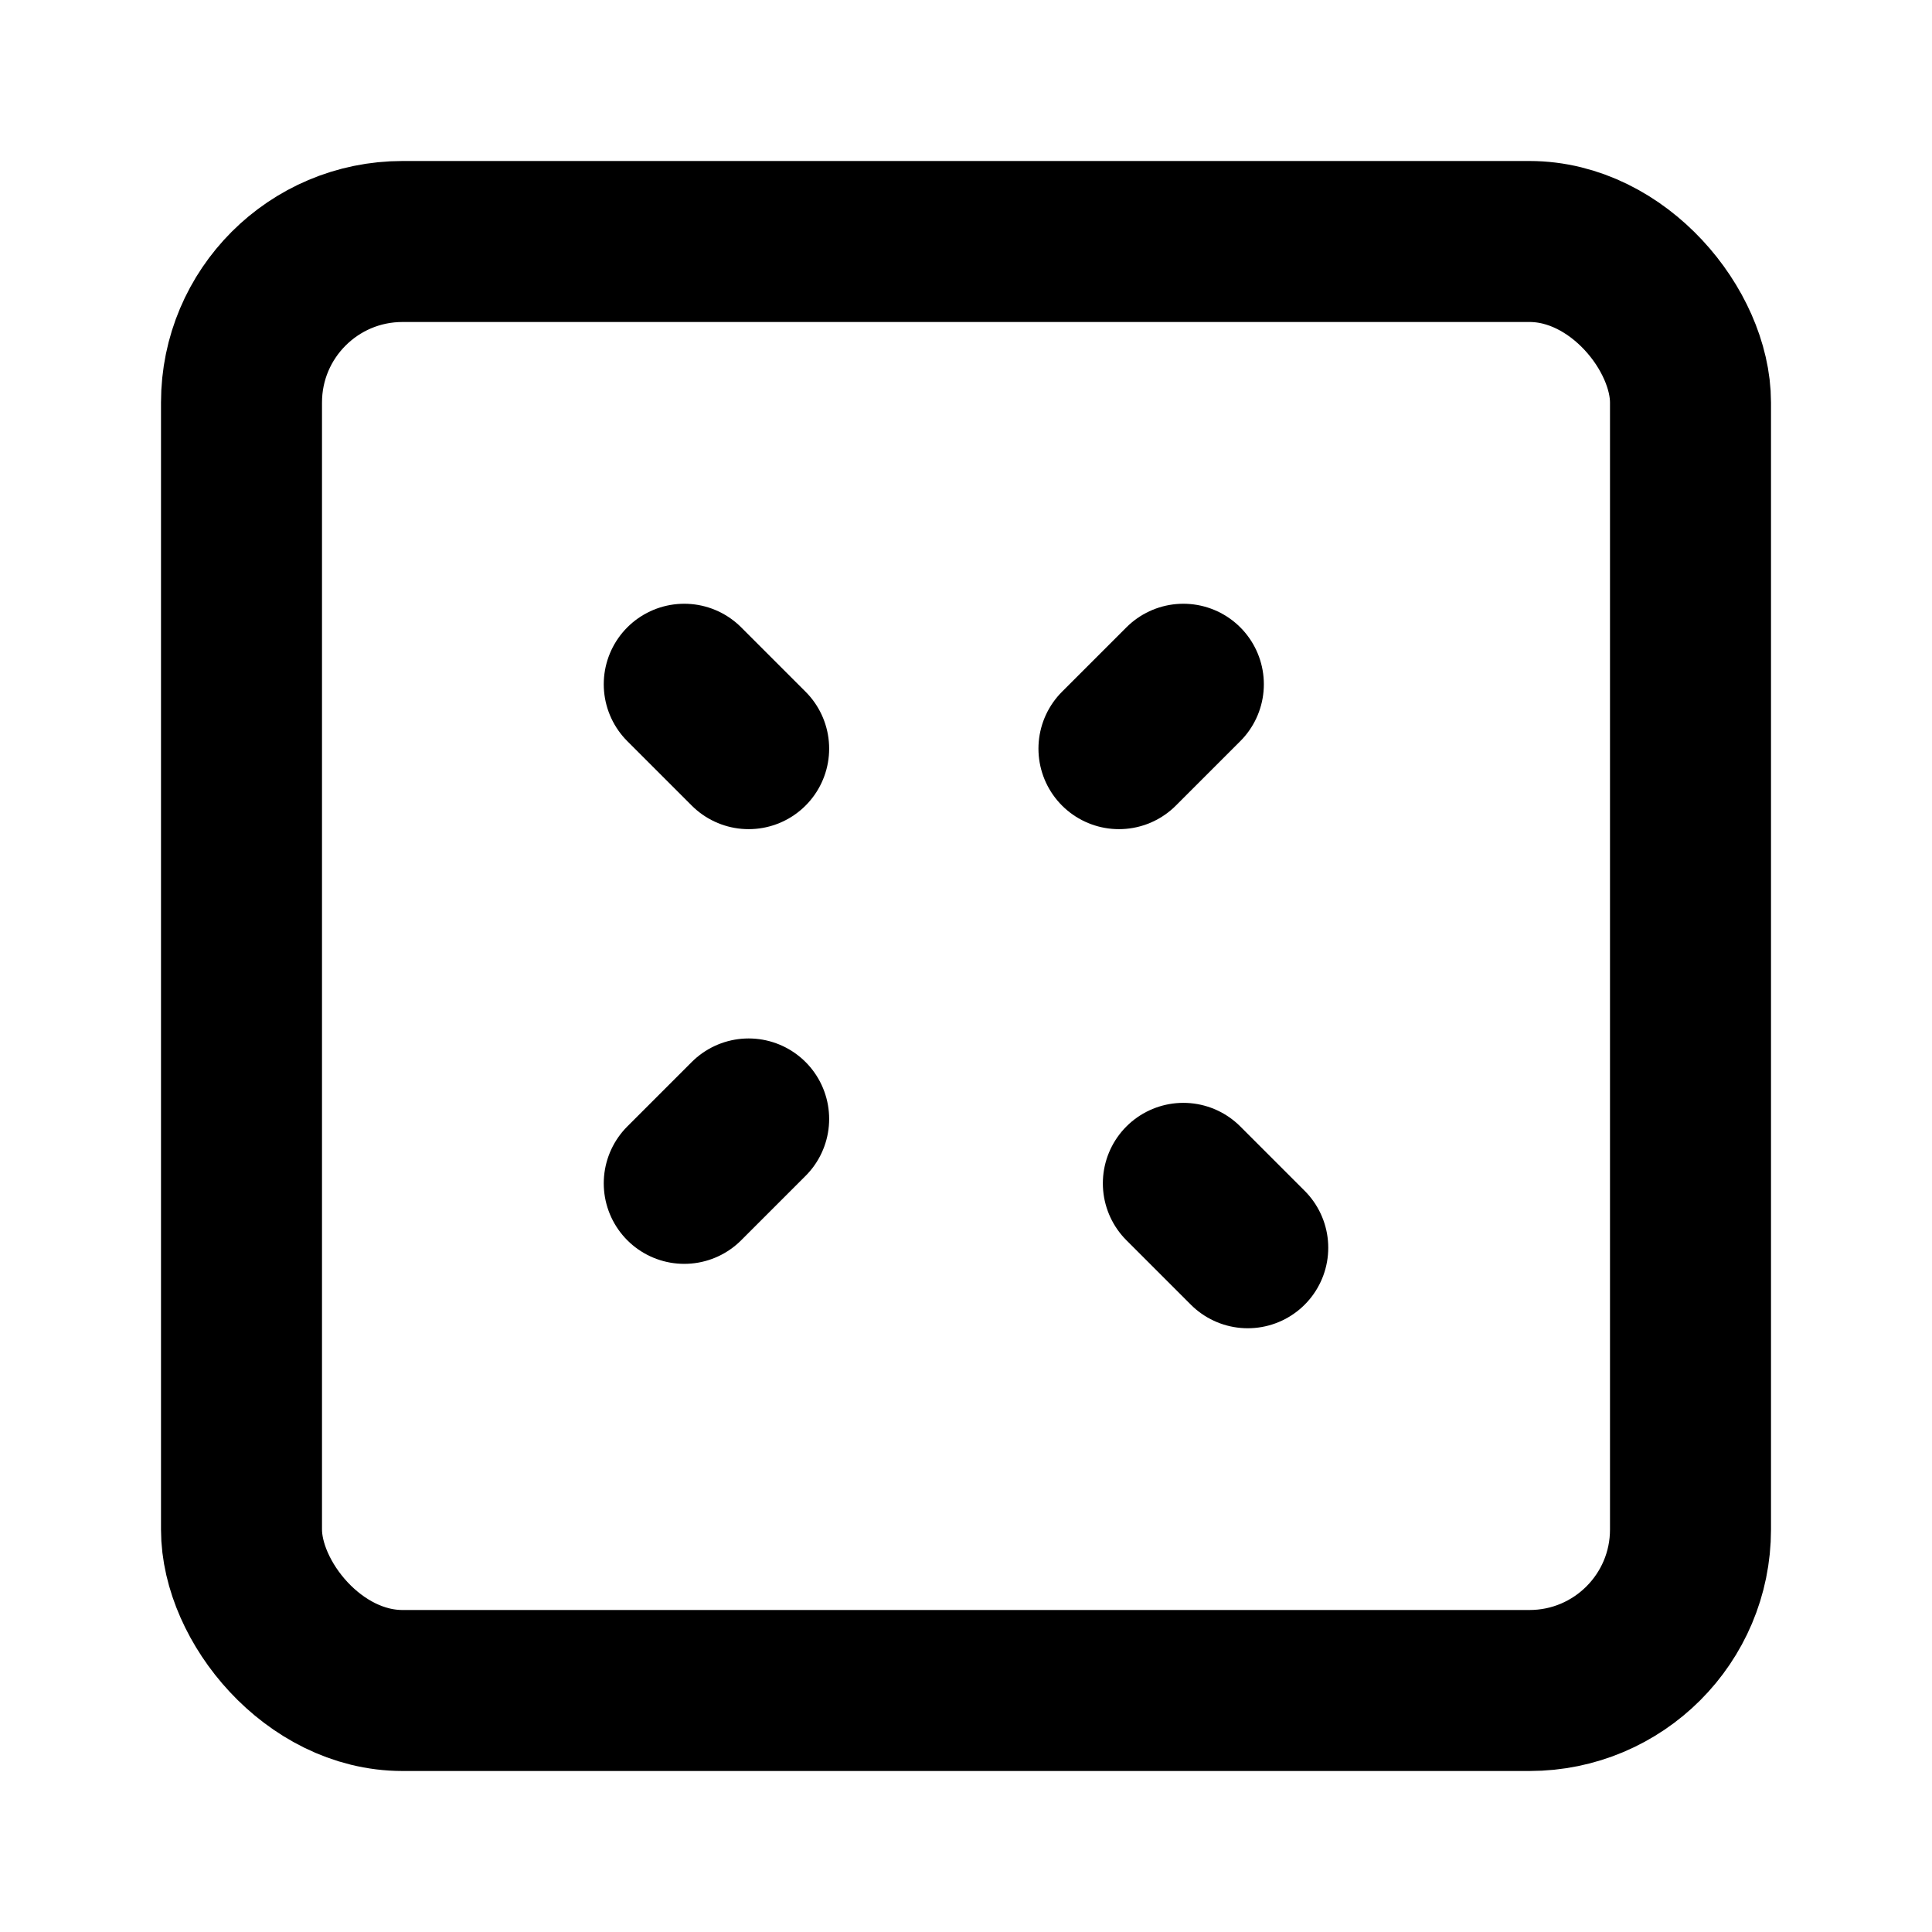 <?xml version="1.0" encoding="UTF-8"?> <svg xmlns="http://www.w3.org/2000/svg" width="24" height="24" viewBox="0 0 24 24" fill="none" stroke="currentColor" stroke-width="2" stroke-linecap="round" stroke-linejoin="round" class="w-4 h-4 mr-2"><rect x="3" y="3" width="18" height="18" rx="2" ry="2"></rect><path d="m8.5 8.5.8.8"></path><path d="m14.7 14.7.8.8"></path><path d="m8.5 14.7.8-.8"></path><path d="m14.7 8.5-.8.8"></path></svg> 